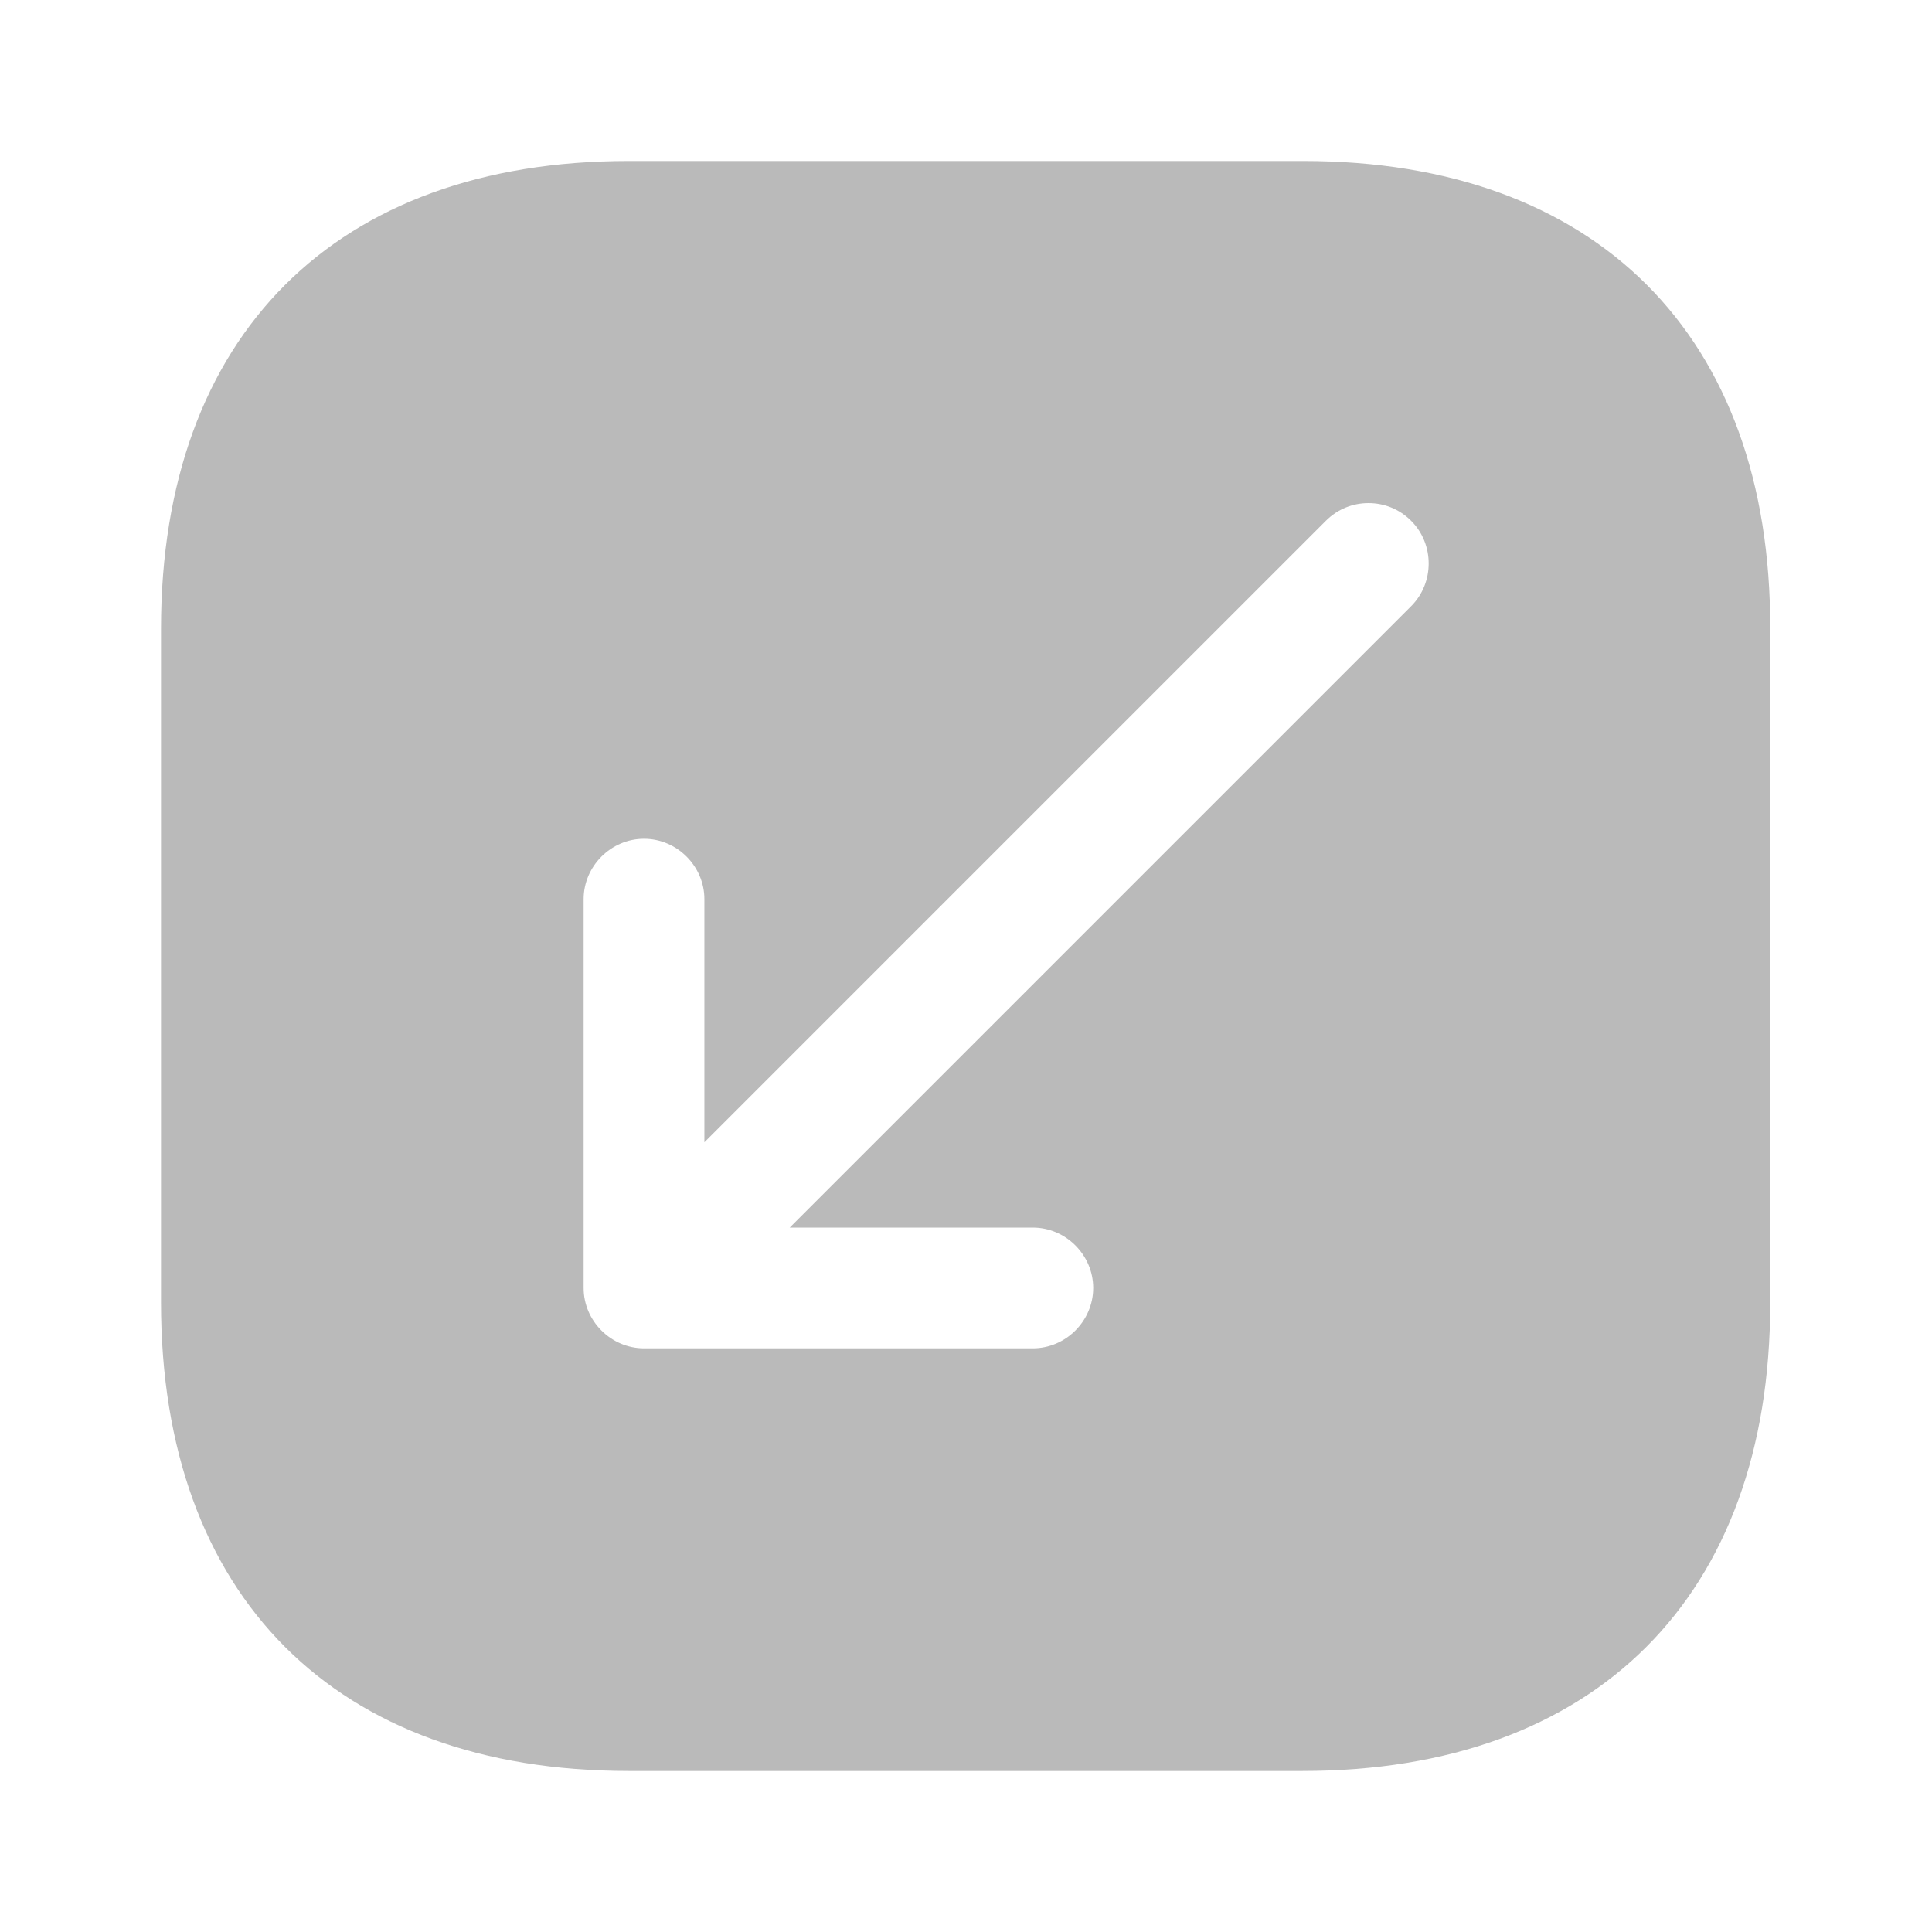 <?xml version="1.0" encoding="UTF-8"?> <svg xmlns="http://www.w3.org/2000/svg" width="148" height="148" viewBox="0 0 148 148" fill="none"> <path d="M99.839 12.332H48.162C25.716 12.332 12.334 25.714 12.334 48.16V99.775C12.334 122.284 25.716 135.665 48.162 135.665H99.777C122.224 135.665 135.606 122.284 135.606 99.837V48.16C135.667 25.714 122.286 12.332 99.839 12.332ZM108.102 46.434L60.496 94.04H79.119C81.647 94.04 83.744 96.137 83.744 98.665C83.744 101.194 81.647 103.29 79.119 103.29H49.334C46.806 103.29 44.709 101.194 44.709 98.665V68.88C44.709 66.352 46.806 64.255 49.334 64.255C51.862 64.255 53.959 66.352 53.959 68.88V87.504L101.566 39.897C102.491 38.972 103.662 38.54 104.834 38.54C106.006 38.54 107.177 38.972 108.102 39.897C109.891 41.685 109.891 44.645 108.102 46.434Z" fill="#BABABA"></path> </svg> 